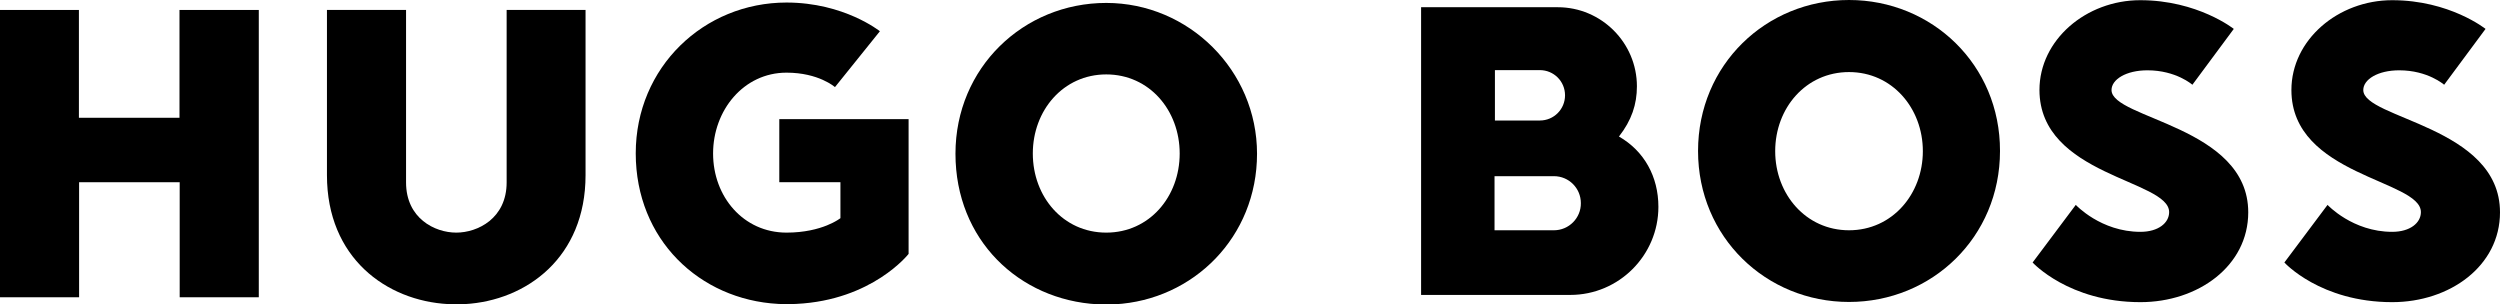 <?xml version="1.0" encoding="utf-8"?>
<!-- Generator: Adobe Illustrator 27.5.0, SVG Export Plug-In . SVG Version: 6.00 Build 0)  -->
<svg version="1.1" id="Layer_1" xmlns="http://www.w3.org/2000/svg" xmlns:xlink="http://www.w3.org/1999/xlink" x="0px" y="0px"
	 viewBox="0 0 128 15.59" style="enable-background:new 0 0 128 15.59;" xml:space="preserve">
<g>
	<path d="M82.89,6.99L82.89,6.99c0.65-0.83,0.92-1.65,0.92-2.57c0-2.23-1.82-4.05-4.05-4.05h-7V15.1h7.64
		c2.49,0,4.51-2.03,4.51-4.51C84.91,9.04,84.18,7.73,82.89,6.99z M76.54,3.59L76.54,3.59l2.3,0c0.71,0,1.29,0.57,1.29,1.29
		c0,0.71-0.57,1.29-1.29,1.29h-2.3V3.59z M79.56,11.79h-3.04V9.02h3.04c0.77,0,1.38,0.62,1.38,1.38
		C80.95,11.16,80.33,11.79,79.56,11.79z"/>
	<path d="M94.67,0c-4.24,0-7.73,3.31-7.73,7.73c0,4.42,3.49,7.73,7.73,7.73s7.73-3.31,7.73-7.73C102.41,3.31,98.91,0,94.67,0z
		 M94.67,11.79c-2.21,0-3.78-1.85-3.78-4.05c0-2.21,1.57-4.05,3.78-4.05s3.78,1.85,3.78,4.05C98.45,9.94,96.88,11.79,94.67,11.79z"
		/>
	<path d="M108.11,4.61L108.11,4.61c0-0.54,0.74-1.01,1.84-1.01c1.47,0,2.3,0.74,2.3,0.74l2.12-2.86c0,0-1.85-1.47-4.79-1.47
		c-2.77,0-5.16,2.03-5.16,4.6c0.01,4.4,6.64,4.59,6.64,6.25c0,0.55-0.55,1.01-1.47,1.01c-2.03,0-3.31-1.38-3.31-1.38l-2.21,2.95
		c0,0,1.85,2.03,5.52,2.03c2.95,0,5.52-1.85,5.52-4.6C115.11,6.46,108.11,6.09,108.11,4.61z"/>
	<path d="M121,4.61L121,4.61c0-0.54,0.74-1.01,1.84-1.01c1.47,0,2.3,0.74,2.3,0.74l2.12-2.86c0,0-1.84-1.47-4.78-1.47
		c-2.77,0-5.16,2.03-5.16,4.6c0,4.4,6.63,4.59,6.63,6.25c0,0.55-0.55,1.01-1.47,1.01c-2.03,0-3.31-1.38-3.31-1.38l-2.21,2.95
		c0,0,1.84,2.03,5.52,2.03c2.95,0,5.52-1.85,5.52-4.6C128,6.46,121,6.09,121,4.61z"/>
	<path d="M56.64,0.15c-4.23,0-7.72,3.31-7.72,7.72c0,4.41,3.25,7.49,7.28,7.71c0.14,0.01,0.29,0.01,0.44,0.01
		c0.15,0,0.29,0,0.44-0.01c4.03-0.22,7.28-3.45,7.28-7.71C64.36,3.61,60.87,0.15,56.64,0.15z M56.64,11.91
		c-2.21,0-3.76-1.84-3.76-4.05c0-2.21,1.56-4.05,3.76-4.05c2.21,0,3.76,1.84,3.76,4.05C60.4,10.07,58.85,11.91,56.64,11.91z"/>
	<polygon points="9.19,6.03 4.04,6.03 4.04,0.51 0,0.51 0,0.51 0,15.22 0,15.22 4.05,15.22 4.05,9.33 9.2,9.33 9.2,15.22 
		13.25,15.22 13.25,0.51 9.19,0.51 	"/>
	<path d="M25.94,9.34L25.94,9.34c0,1.84-1.48,2.57-2.58,2.57c-1.1,0-2.57-0.73-2.57-2.57V0.51h-4.05v8.46c0,4.23,3.04,6.43,6.21,6.6
		c0.14,0.01,0.28,0.01,0.41,0.01c0.14,0,0.29,0,0.44-0.01c3.16-0.18,6.18-2.39,6.18-6.6V0.51h-4.04V9.34z"/>
	<path d="M39.9,9.33L39.9,9.33l3.13,0v1.84c0,0-0.92,0.74-2.76,0.74c-2.21,0-3.76-1.84-3.76-4.05c0-2.21,1.56-4.14,3.76-4.14
		c1.65,0,2.48,0.74,2.48,0.74l2.3-2.86c0,0-1.83-1.47-4.78-1.47c-4.23,0-7.72,3.31-7.72,7.72s3.26,7.49,7.29,7.71
		c0.14,0.01,0.29,0.01,0.44,0.01c0.17,0,0.33,0,0.49-0.01c3.9-0.19,5.75-2.56,5.75-2.56v-6.9H39.9V9.33z"/>
</g>
</svg>
